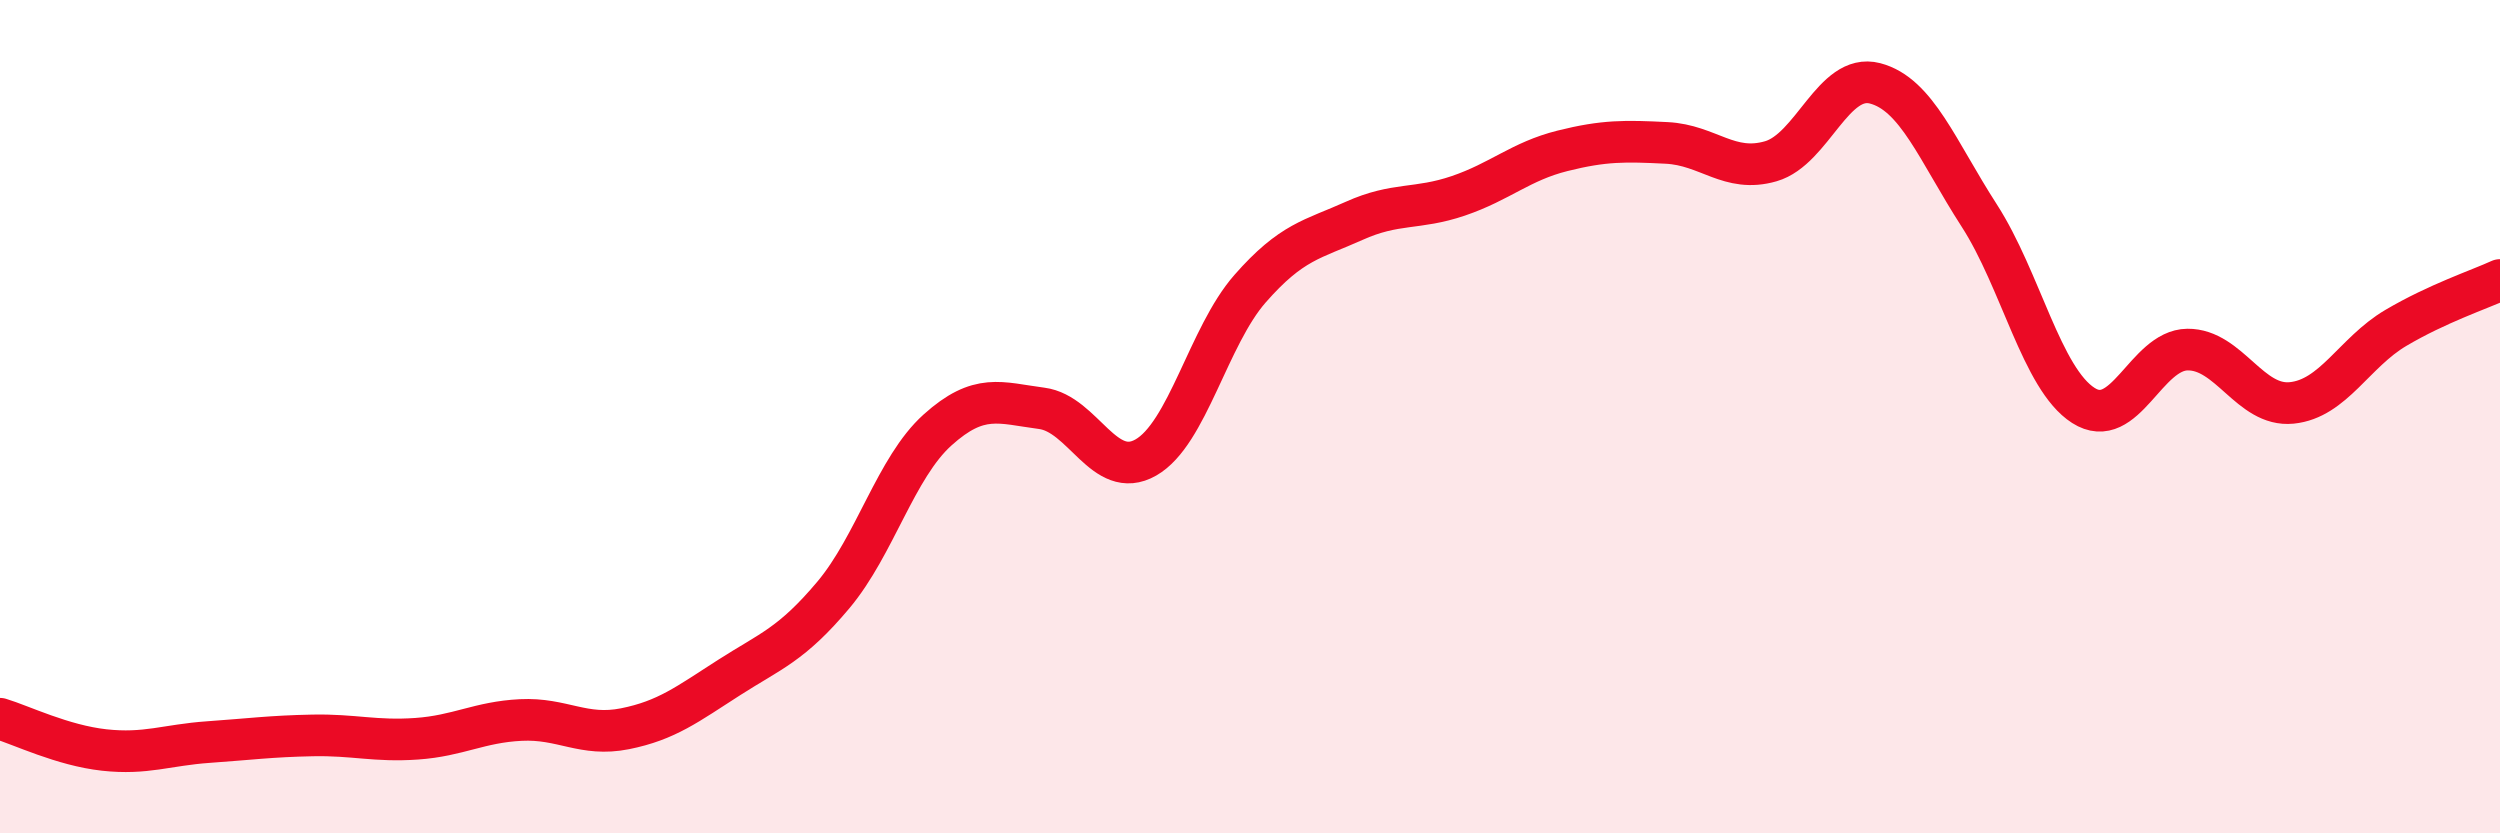
    <svg width="60" height="20" viewBox="0 0 60 20" xmlns="http://www.w3.org/2000/svg">
      <path
        d="M 0,17.25 C 0.5,17.4 1.5,17.89 2.5,18 C 3.5,18.11 4,17.88 5,17.81 C 6,17.74 6.5,17.67 7.5,17.65 C 8.5,17.63 9,17.8 10,17.73 C 11,17.66 11.5,17.33 12.5,17.28 C 13.5,17.23 14,17.69 15,17.49 C 16,17.29 16.5,16.9 17.5,16.26 C 18.5,15.62 19,15.47 20,14.28 C 21,13.09 21.5,11.22 22.5,10.32 C 23.5,9.42 24,9.67 25,9.8 C 26,9.93 26.5,11.55 27.5,10.98 C 28.5,10.41 29,8.07 30,6.93 C 31,5.79 31.5,5.75 32.5,5.3 C 33.5,4.85 34,5.04 35,4.7 C 36,4.36 36.5,3.87 37.5,3.62 C 38.5,3.37 39,3.38 40,3.43 C 41,3.48 41.5,4.16 42.5,3.87 C 43.5,3.58 44,1.74 45,2 C 46,2.26 46.5,3.62 47.5,5.17 C 48.5,6.72 49,9.09 50,9.73 C 51,10.37 51.5,8.4 52.5,8.39 C 53.5,8.38 54,9.77 55,9.67 C 56,9.57 56.5,8.46 57.5,7.87 C 58.5,7.28 59.5,6.95 60,6.72L60 20L0 20Z"
        fill="#EB0A25"
        opacity="0.1"
        stroke-linecap="round"
        stroke-linejoin="round"
      />
      <path
        d="M 0,17.25 C 0.5,17.4 1.5,17.89 2.5,18 C 3.5,18.11 4,17.88 5,17.81 C 6,17.74 6.5,17.67 7.5,17.65 C 8.5,17.63 9,17.8 10,17.73 C 11,17.66 11.5,17.33 12.5,17.28 C 13.5,17.23 14,17.69 15,17.49 C 16,17.29 16.5,16.9 17.5,16.26 C 18.5,15.62 19,15.47 20,14.28 C 21,13.09 21.5,11.22 22.5,10.32 C 23.5,9.42 24,9.67 25,9.8 C 26,9.93 26.5,11.55 27.5,10.98 C 28.5,10.41 29,8.07 30,6.93 C 31,5.79 31.5,5.75 32.5,5.3 C 33.5,4.85 34,5.04 35,4.7 C 36,4.36 36.5,3.87 37.5,3.62 C 38.5,3.37 39,3.38 40,3.43 C 41,3.48 41.5,4.16 42.5,3.87 C 43.5,3.58 44,1.74 45,2 C 46,2.26 46.5,3.62 47.5,5.17 C 48.5,6.72 49,9.09 50,9.73 C 51,10.37 51.5,8.4 52.5,8.39 C 53.5,8.38 54,9.77 55,9.67 C 56,9.57 56.5,8.46 57.5,7.87 C 58.5,7.28 59.5,6.95 60,6.72"
        stroke="#EB0A25"
        stroke-width="1"
        fill="none"
        stroke-linecap="round"
        stroke-linejoin="round"
      />
    </svg>
  